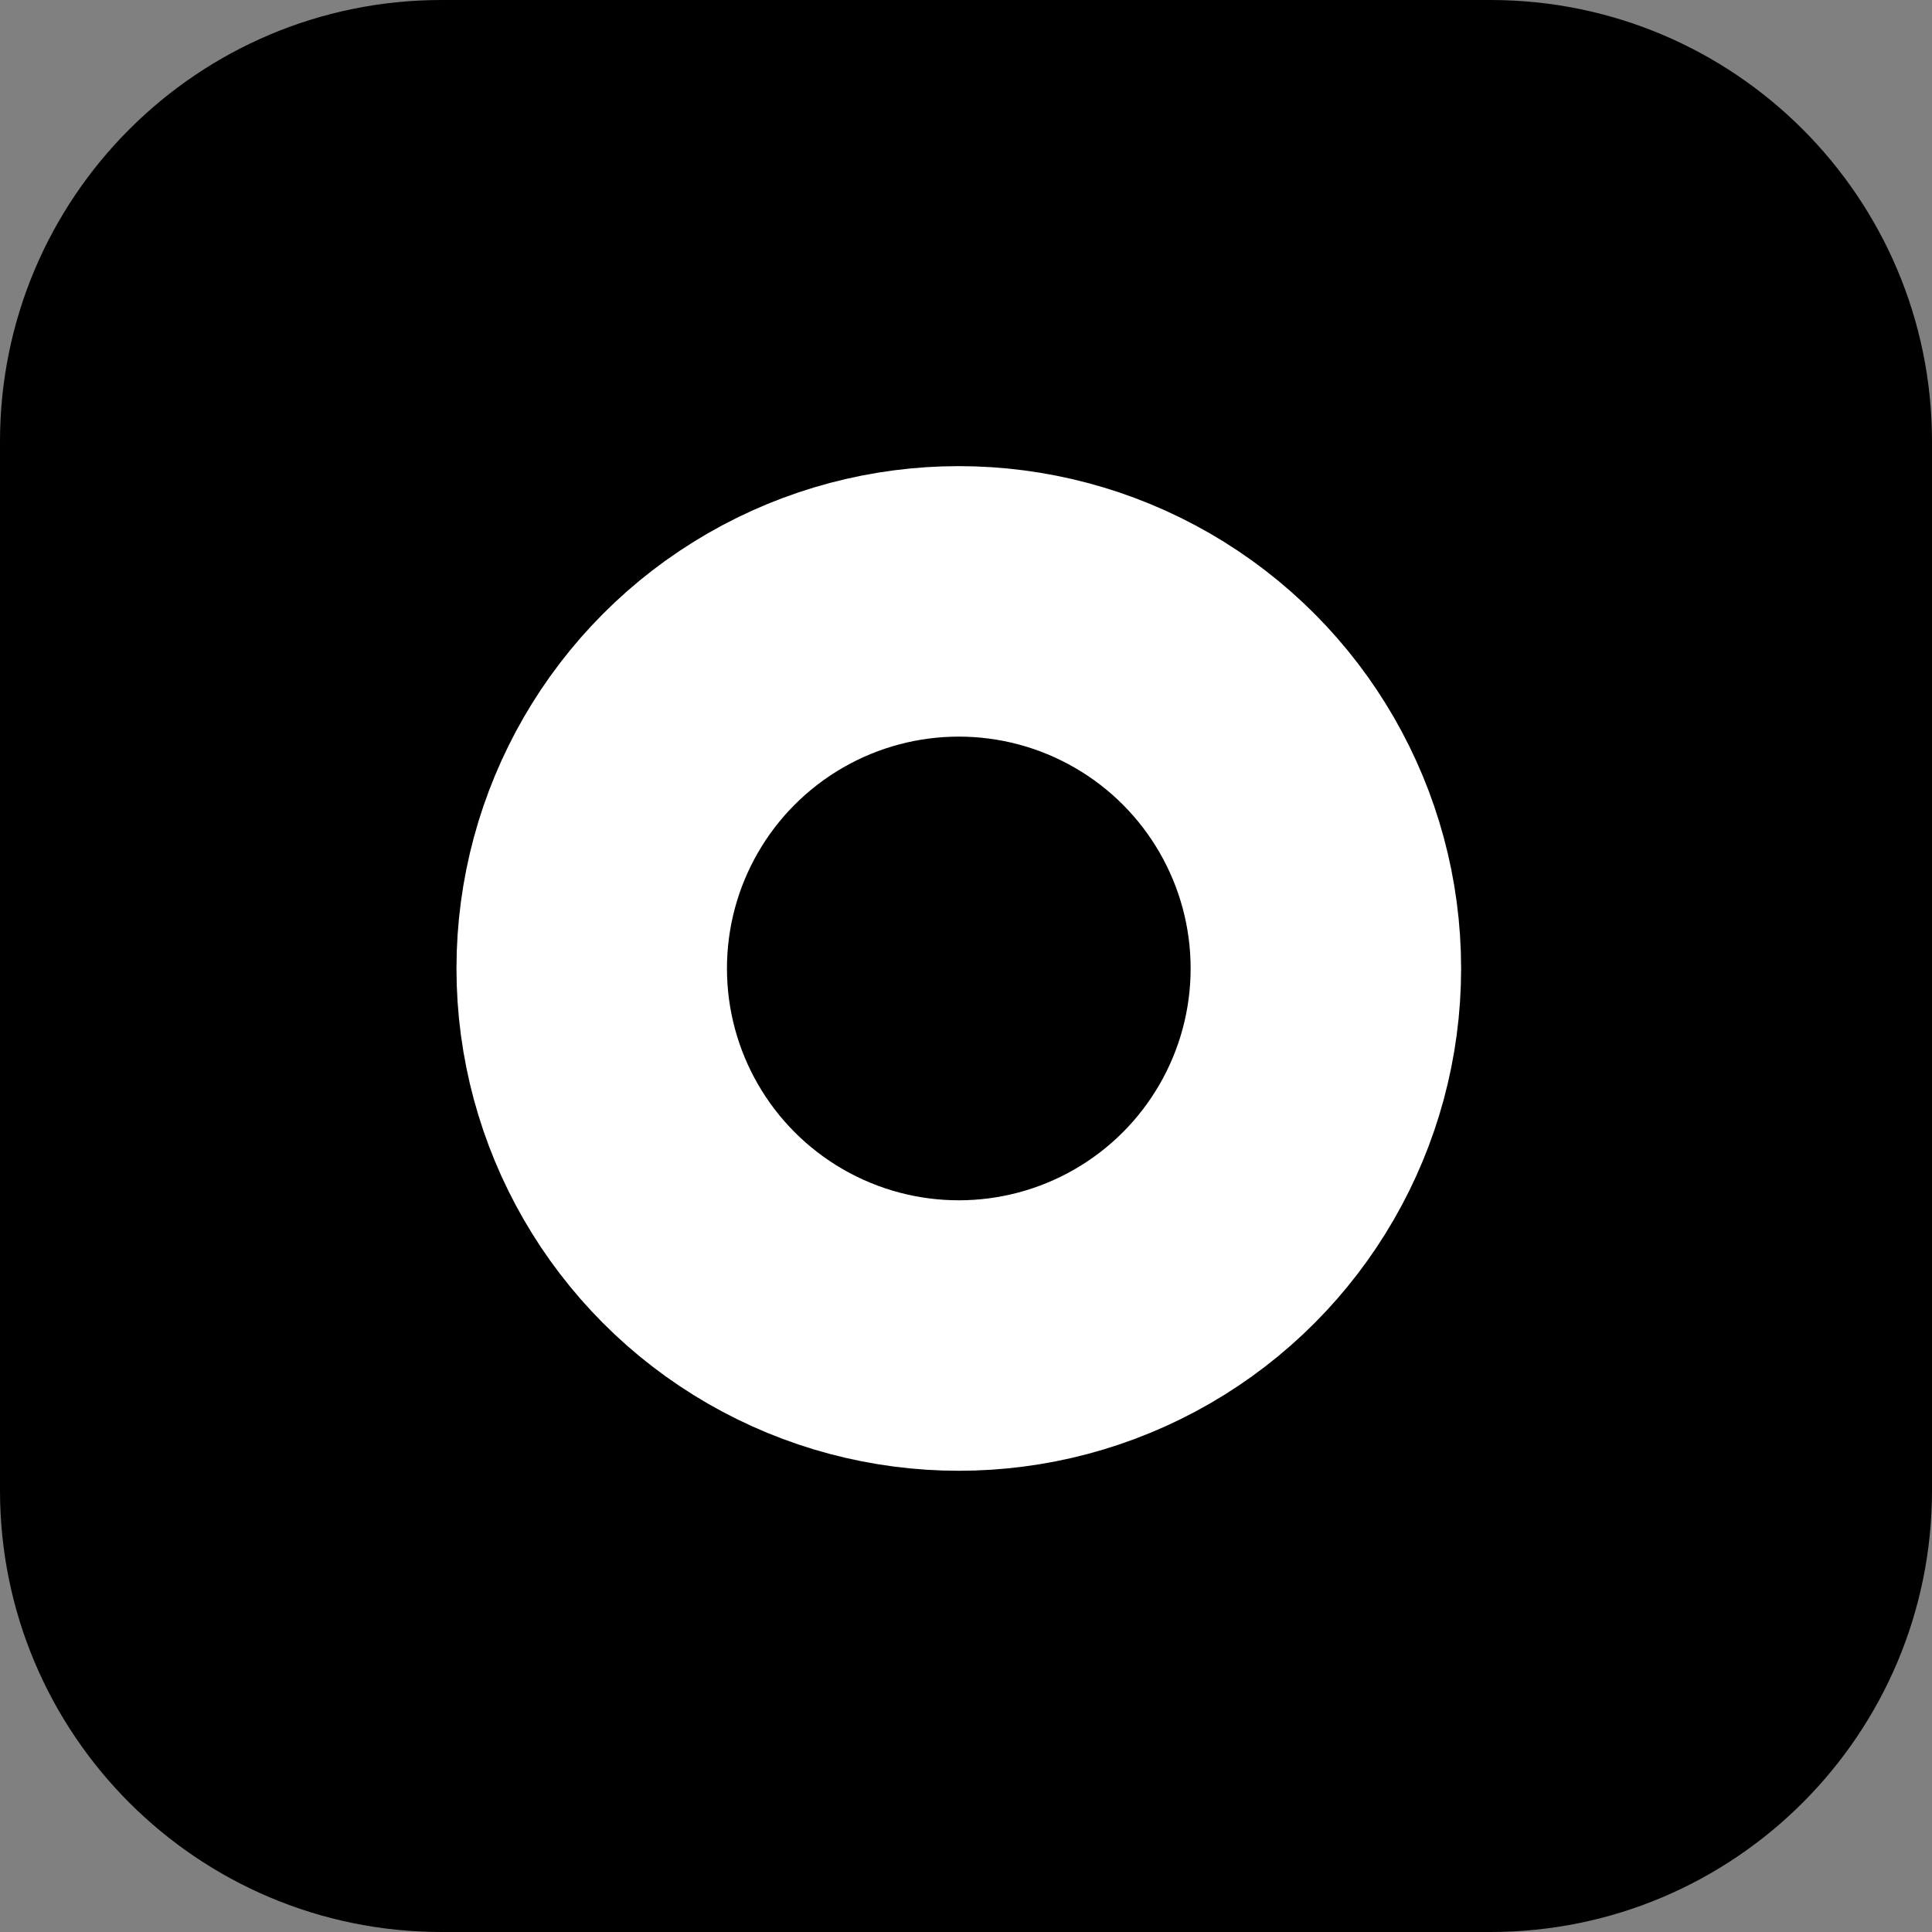 <svg xmlns="http://www.w3.org/2000/svg" xmlns:xlink="http://www.w3.org/1999/xlink" xmlns:serif="http://www.serif.com/" viewBox="0 0 48 48" version="1.1" xml:space="preserve" style="fill-rule:evenodd;clip-rule:evenodd;">
  <rect x="0" y="0" width="48" height="48" fill="#808080" stroke="none"/>
  <g>
    <path d="M37.029,0L10.971,0C4.91,0 0,4.91 0,10.971L0,37.029C0,43.09 4.91,48 10.971,48L37.029,48C43.09,48 48,43.09 48,37.029L48,10.971C48,4.91 43.09,0 37.029,0Z" style="fill-rule:nonzero;"/>
    <circle cx="23.821" cy="24.061" r="9.12" style="fill:none;stroke: #ffffff;stroke-width:6.72px;"/>
  </g>
</svg>